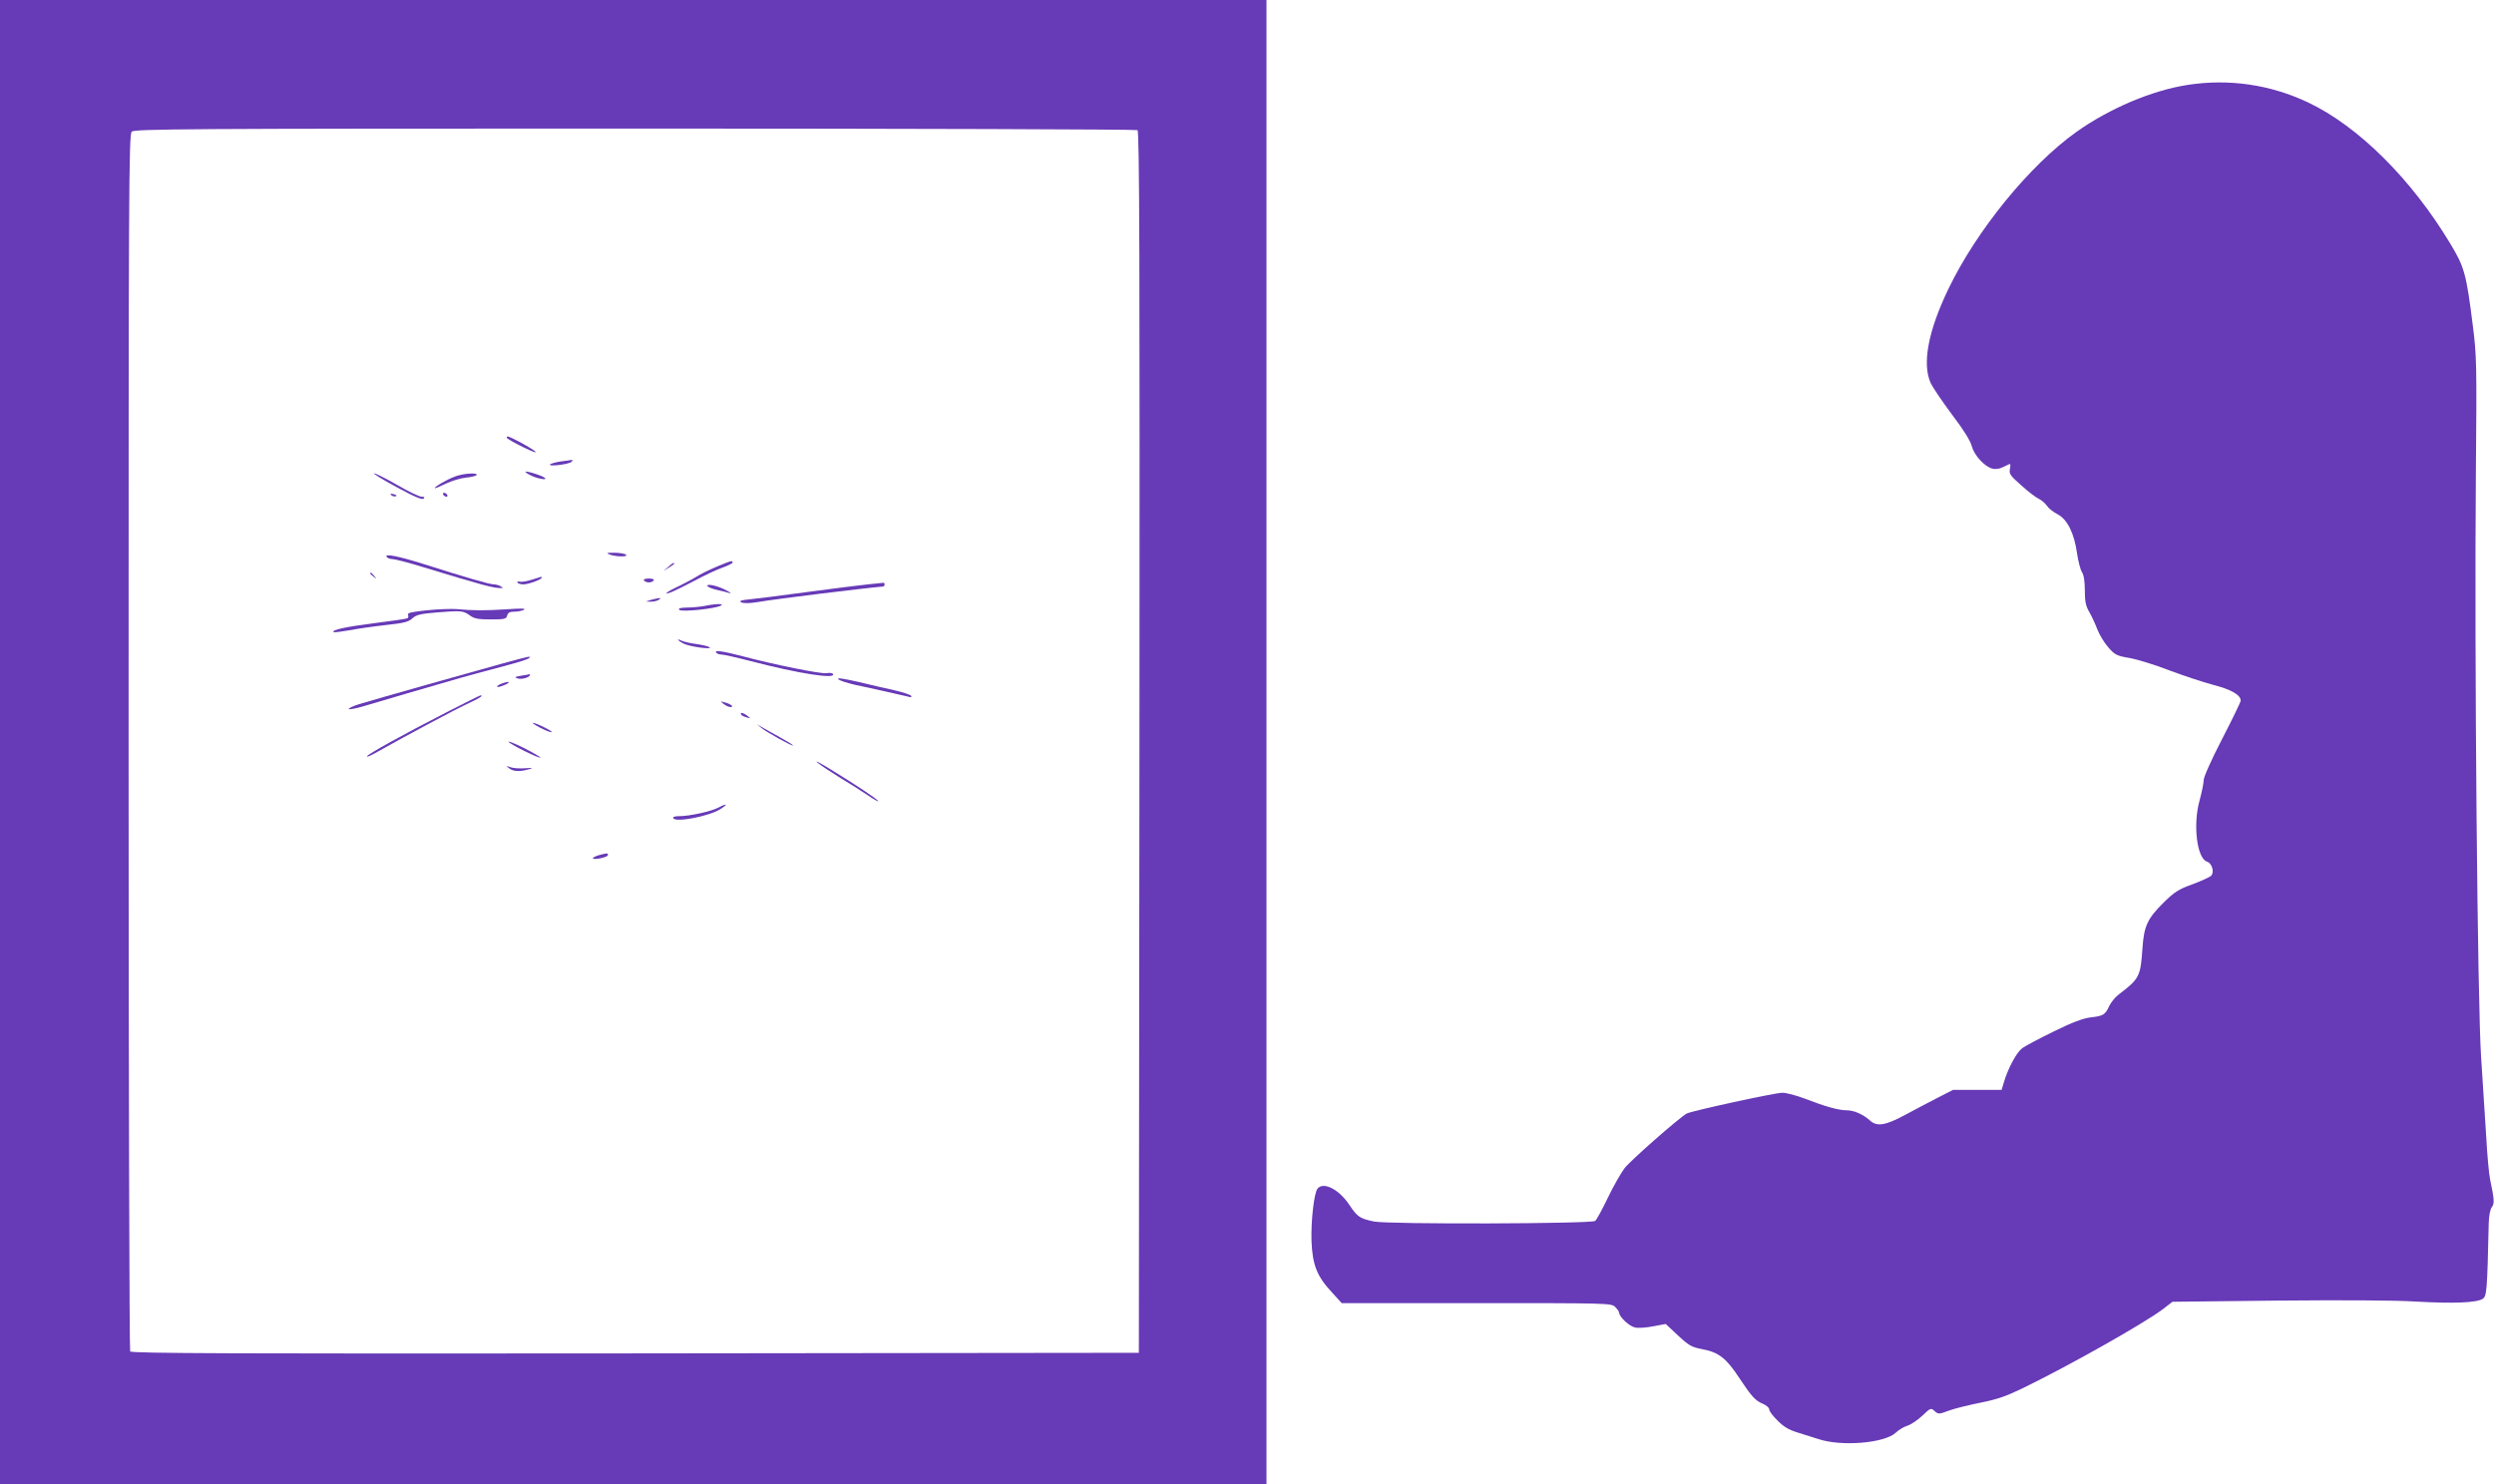 <?xml version="1.0" standalone="no"?>
<!DOCTYPE svg PUBLIC "-//W3C//DTD SVG 20010904//EN"
 "http://www.w3.org/TR/2001/REC-SVG-20010904/DTD/svg10.dtd">
<svg version="1.0" xmlns="http://www.w3.org/2000/svg"
 width="1280pt" height="762pt" viewBox="0 0 1280 762"
 preserveAspectRatio="xMidYMid meet">
<g transform="translate(0,762) scale(0.1,-0.1)"
fill="#673ab7" stroke="none">
<path d="M0 3810 l0 -3810 3250 0 3250 0 0 3810 0 3810 -3250 0 -3250 0 0
-3810z m5838 3142 c10 -7 12 -642 10 -3143 l-3 -3134 -2584 -3 c-2061 -2
-2586 0 -2593 10 -4 7 -8 1416 -8 3130 0 2820 1 3118 16 3132 14 14 262 16
2582 16 1412 0 2573 -4 2580 -8z"/>
<path d="M2601 5373 c0 -5 40 -27 87 -50 92 -45 77 -25 -19 27 -60 31 -69 35
-68 23z"/>
<path d="M2878 5251 c-26 -4 -51 -11 -55 -15 -12 -13 97 0 110 13 6 6 7 10 2
10 -6 -1 -31 -5 -57 -8z"/>
<path d="M2697 5197 c3 -5 20 -15 39 -23 34 -14 72 -19 61 -8 -11 12 -106 41
-100 31z"/>
<path d="M2034 5120 c89 -49 133 -67 140 -60 7 7 4 10 -10 10 -12 0 -68 27
-125 60 -57 33 -111 60 -119 60 -8 0 43 -32 114 -70z"/>
<path d="M2336 5174 c-41 -15 -109 -54 -104 -60 2 -2 27 9 56 23 29 14 75 28
103 31 27 2 52 9 55 13 8 14 -67 9 -110 -7z"/>
<path d="M2008 5078 c5 -5 16 -8 23 -6 8 3 3 7 -10 11 -17 4 -21 3 -13 -5z"/>
<path d="M2275 5080 c3 -5 11 -10 16 -10 6 0 7 5 4 10 -3 6 -11 10 -16 10 -6
0 -7 -4 -4 -10z"/>
<path d="M3118 4779 c13 -13 90 -21 96 -11 4 6 -16 12 -49 14 -30 1 -51 0 -47
-3z"/>
<path d="M1984 4762 c4 -7 17 -12 29 -12 12 0 83 -18 157 -41 309 -94 361
-108 400 -108 13 -1 13 0 0 9 -8 5 -25 10 -36 10 -21 0 -136 33 -365 106 -125
39 -196 53 -185 36z"/>
<path d="M3679 4711 c-36 -15 -84 -38 -105 -52 -21 -13 -65 -36 -96 -51 -60
-28 -79 -46 -30 -27 15 6 68 32 117 58 50 27 114 57 143 67 28 10 52 22 52 26
0 12 -8 10 -81 -21z"/>
<path d="M3429 4709 l-24 -20 28 17 c15 9 27 18 27 20 0 8 -8 4 -31 -17z"/>
<path d="M1900 4676 c0 -2 8 -10 18 -17 15 -13 16 -12 3 4 -13 16 -21 21 -21
13z"/>
<path d="M2730 4644 c-25 -8 -53 -13 -63 -10 -9 2 -15 0 -11 -5 3 -5 16 -9 30
-9 26 0 94 25 94 34 0 4 -1 6 -2 5 -2 -1 -23 -7 -48 -15z"/>
<path d="M3305 4640 c3 -5 15 -10 25 -10 10 0 22 5 25 10 4 6 -7 10 -25 10
-18 0 -29 -4 -25 -10z"/>
<path d="M4455 4620 c-38 -4 -178 -21 -310 -39 -132 -18 -266 -35 -299 -38
-43 -4 -54 -8 -42 -15 11 -6 42 -6 84 1 92 16 549 72 645 80 4 1 7 6 7 11 0 6
-3 9 -7 8 -5 -1 -39 -4 -78 -8z"/>
<path d="M3630 4613 c0 -5 21 -15 48 -21 26 -6 56 -13 67 -17 11 -3 4 3 -15
13 -41 23 -100 37 -100 25z"/>
<path d="M3340 4540 l-25 -8 25 -1 c14 0 32 4 40 9 13 9 13 10 0 9 -8 -1 -26
-5 -40 -9z"/>
<path d="M3615 4509 c-22 -4 -62 -8 -89 -8 -36 -1 -47 -4 -39 -12 12 -12 185
6 213 22 19 11 -29 10 -85 -2z"/>
<path d="M2192 4487 c-77 -8 -102 -13 -98 -23 3 -7 2 -16 -3 -18 -4 -3 -80
-14 -168 -25 -149 -19 -222 -35 -211 -46 2 -3 38 2 79 9 41 8 125 20 188 27
93 10 117 16 137 34 20 19 42 24 127 31 124 10 135 9 169 -16 22 -16 43 -20
106 -20 71 0 80 2 85 20 4 15 14 20 39 20 18 0 40 5 48 10 10 7 -20 7 -90 2
-112 -7 -174 -7 -255 1 -27 2 -96 0 -153 -6z"/>
<path d="M3480 4336 c0 -3 12 -12 28 -20 30 -16 157 -33 132 -18 -8 5 -39 12
-69 16 -30 4 -63 12 -73 17 -10 5 -18 7 -18 5z"/>
<path d="M3675 4271 c3 -6 15 -11 26 -11 11 0 79 -15 152 -34 249 -65 440 -94
422 -66 -3 5 -18 7 -33 4 -26 -5 -270 44 -427 86 -100 26 -148 34 -140 21z"/>
<path d="M2580 4214 c-135 -37 -652 -183 -737 -209 -29 -9 -53 -20 -53 -25 0
-4 35 2 78 15 83 25 322 95 492 144 58 16 159 44 225 61 66 17 124 35 130 41
13 13 8 12 -135 -27z"/>
<path d="M2675 4151 c-34 -6 -37 -8 -18 -14 20 -7 63 6 63 18 0 3 -1 4 -2 4
-2 -1 -21 -5 -43 -8z"/>
<path d="M4302 4133 c7 -7 45 -19 83 -28 39 -8 111 -24 160 -35 50 -11 101
-23 114 -26 16 -5 22 -4 17 4 -3 5 -41 18 -84 28 -42 9 -128 29 -190 44 -72
16 -108 22 -100 13z"/>
<path d="M2571 4109 c-13 -5 -22 -12 -19 -15 3 -3 21 2 39 10 37 16 19 21 -20
5z"/>
<path d="M2293 3964 c-226 -116 -401 -213 -409 -226 -4 -7 15 1 42 16 126 72
425 232 482 257 53 24 75 39 58 39 -3 0 -81 -39 -173 -86z"/>
<path d="M3714 4006 c11 -9 27 -16 35 -16 21 0 2 16 -29 24 -24 7 -24 6 -6 -8z"/>
<path d="M3804 3951 c3 -5 16 -11 28 -14 22 -6 22 -5 4 8 -22 17 -40 20 -32 6z"/>
<path d="M2770 3885 c25 -13 52 -24 60 -24 16 1 -78 48 -95 48 -5 0 10 -11 35
-24z"/>
<path d="M3909 3882 c27 -22 161 -96 161 -89 0 3 -29 21 -65 41 -36 20 -78 43
-93 52 l-27 16 24 -20z"/>
<path d="M2610 3812 c0 -9 158 -88 163 -81 2 2 -34 23 -80 47 -46 23 -83 38
-83 34z"/>
<path d="M4195 3705 c17 -14 68 -48 115 -77 47 -28 112 -69 144 -91 32 -22 56
-35 53 -29 -8 12 -113 82 -242 161 -55 34 -86 50 -70 36z"/>
<path d="M2614 3675 c21 -16 53 -18 101 -4 24 7 21 8 -19 5 -28 -2 -61 0 -75
5 -25 9 -25 8 -7 -6z"/>
<path d="M3687 3474 c-35 -19 -148 -44 -200 -44 -25 0 -36 -4 -31 -11 13 -22
181 10 239 46 44 27 37 33 -8 9z"/>
<path d="M3071 3229 c-18 -6 -31 -13 -28 -16 9 -9 77 7 77 17 0 12 -4 11 -49
-1z"/>
<path d="M11227 7184 c-182 -28 -401 -121 -570 -241 -241 -172 -512 -505 -657
-806 -104 -216 -136 -384 -91 -484 11 -23 60 -95 109 -161 58 -76 95 -135 102
-163 13 -48 66 -105 106 -115 14 -4 37 -1 52 7 15 7 31 15 36 17 4 3 5 -9 2
-24 -6 -26 0 -35 58 -86 35 -32 76 -63 90 -69 14 -7 33 -23 41 -35 8 -13 33
-33 55 -44 50 -26 85 -96 100 -200 6 -41 17 -84 25 -97 10 -14 15 -48 15 -94
0 -58 5 -81 24 -113 13 -23 31 -62 41 -89 10 -26 35 -67 55 -90 34 -39 44 -44
109 -55 40 -7 131 -35 203 -63 72 -27 174 -61 227 -75 93 -24 141 -52 141 -81
0 -7 -43 -95 -95 -196 -55 -106 -95 -196 -95 -212 0 -16 -10 -63 -21 -104 -35
-125 -14 -299 39 -315 25 -8 38 -54 20 -72 -7 -7 -51 -27 -96 -44 -71 -25 -93
-40 -147 -93 -83 -82 -101 -120 -109 -232 -10 -149 -15 -159 -124 -242 -16
-12 -37 -38 -46 -56 -21 -47 -32 -53 -96 -60 -39 -5 -94 -25 -189 -72 -74 -36
-147 -75 -162 -86 -28 -20 -73 -102 -94 -174 l-12 -40 -125 0 -124 0 -80 -41
c-43 -22 -119 -62 -167 -88 -100 -54 -144 -61 -179 -29 -35 32 -83 53 -120 53
-42 0 -109 19 -213 59 -44 17 -97 31 -117 31 -39 0 -470 -94 -492 -107 -46
-28 -288 -241 -318 -280 -20 -26 -59 -96 -87 -154 -28 -59 -57 -111 -64 -117
-18 -15 -1063 -18 -1135 -3 -73 15 -86 24 -127 86 -53 79 -132 120 -163 83
-18 -23 -34 -164 -31 -269 5 -124 28 -182 107 -266 l48 -53 692 0 c679 0 692
0 712 -20 11 -11 20 -24 20 -29 0 -21 52 -70 81 -76 17 -4 59 -1 94 6 l64 12
63 -59 c57 -53 70 -60 127 -71 81 -15 121 -46 186 -145 65 -98 83 -118 123
-135 17 -7 32 -20 32 -28 0 -9 19 -35 43 -58 30 -31 59 -48 102 -61 33 -10 80
-25 105 -33 119 -41 343 -22 400 32 14 14 41 30 60 36 19 6 54 30 77 52 41 39
43 40 62 23 19 -17 22 -17 73 2 29 11 103 29 163 41 86 17 134 34 220 76 246
120 616 330 713 402 l52 40 538 6 c328 3 605 2 712 -5 193 -11 311 -6 342 14
21 14 23 40 31 389 1 39 8 73 16 82 14 18 13 38 -9 142 -6 28 -15 127 -20 220
-6 94 -18 276 -26 405 -19 279 -35 2061 -27 3005 5 557 4 599 -16 756 -33 263
-43 298 -114 416 -199 332 -473 605 -731 727 -194 92 -407 123 -619 90z"/>
</g>
</svg>

